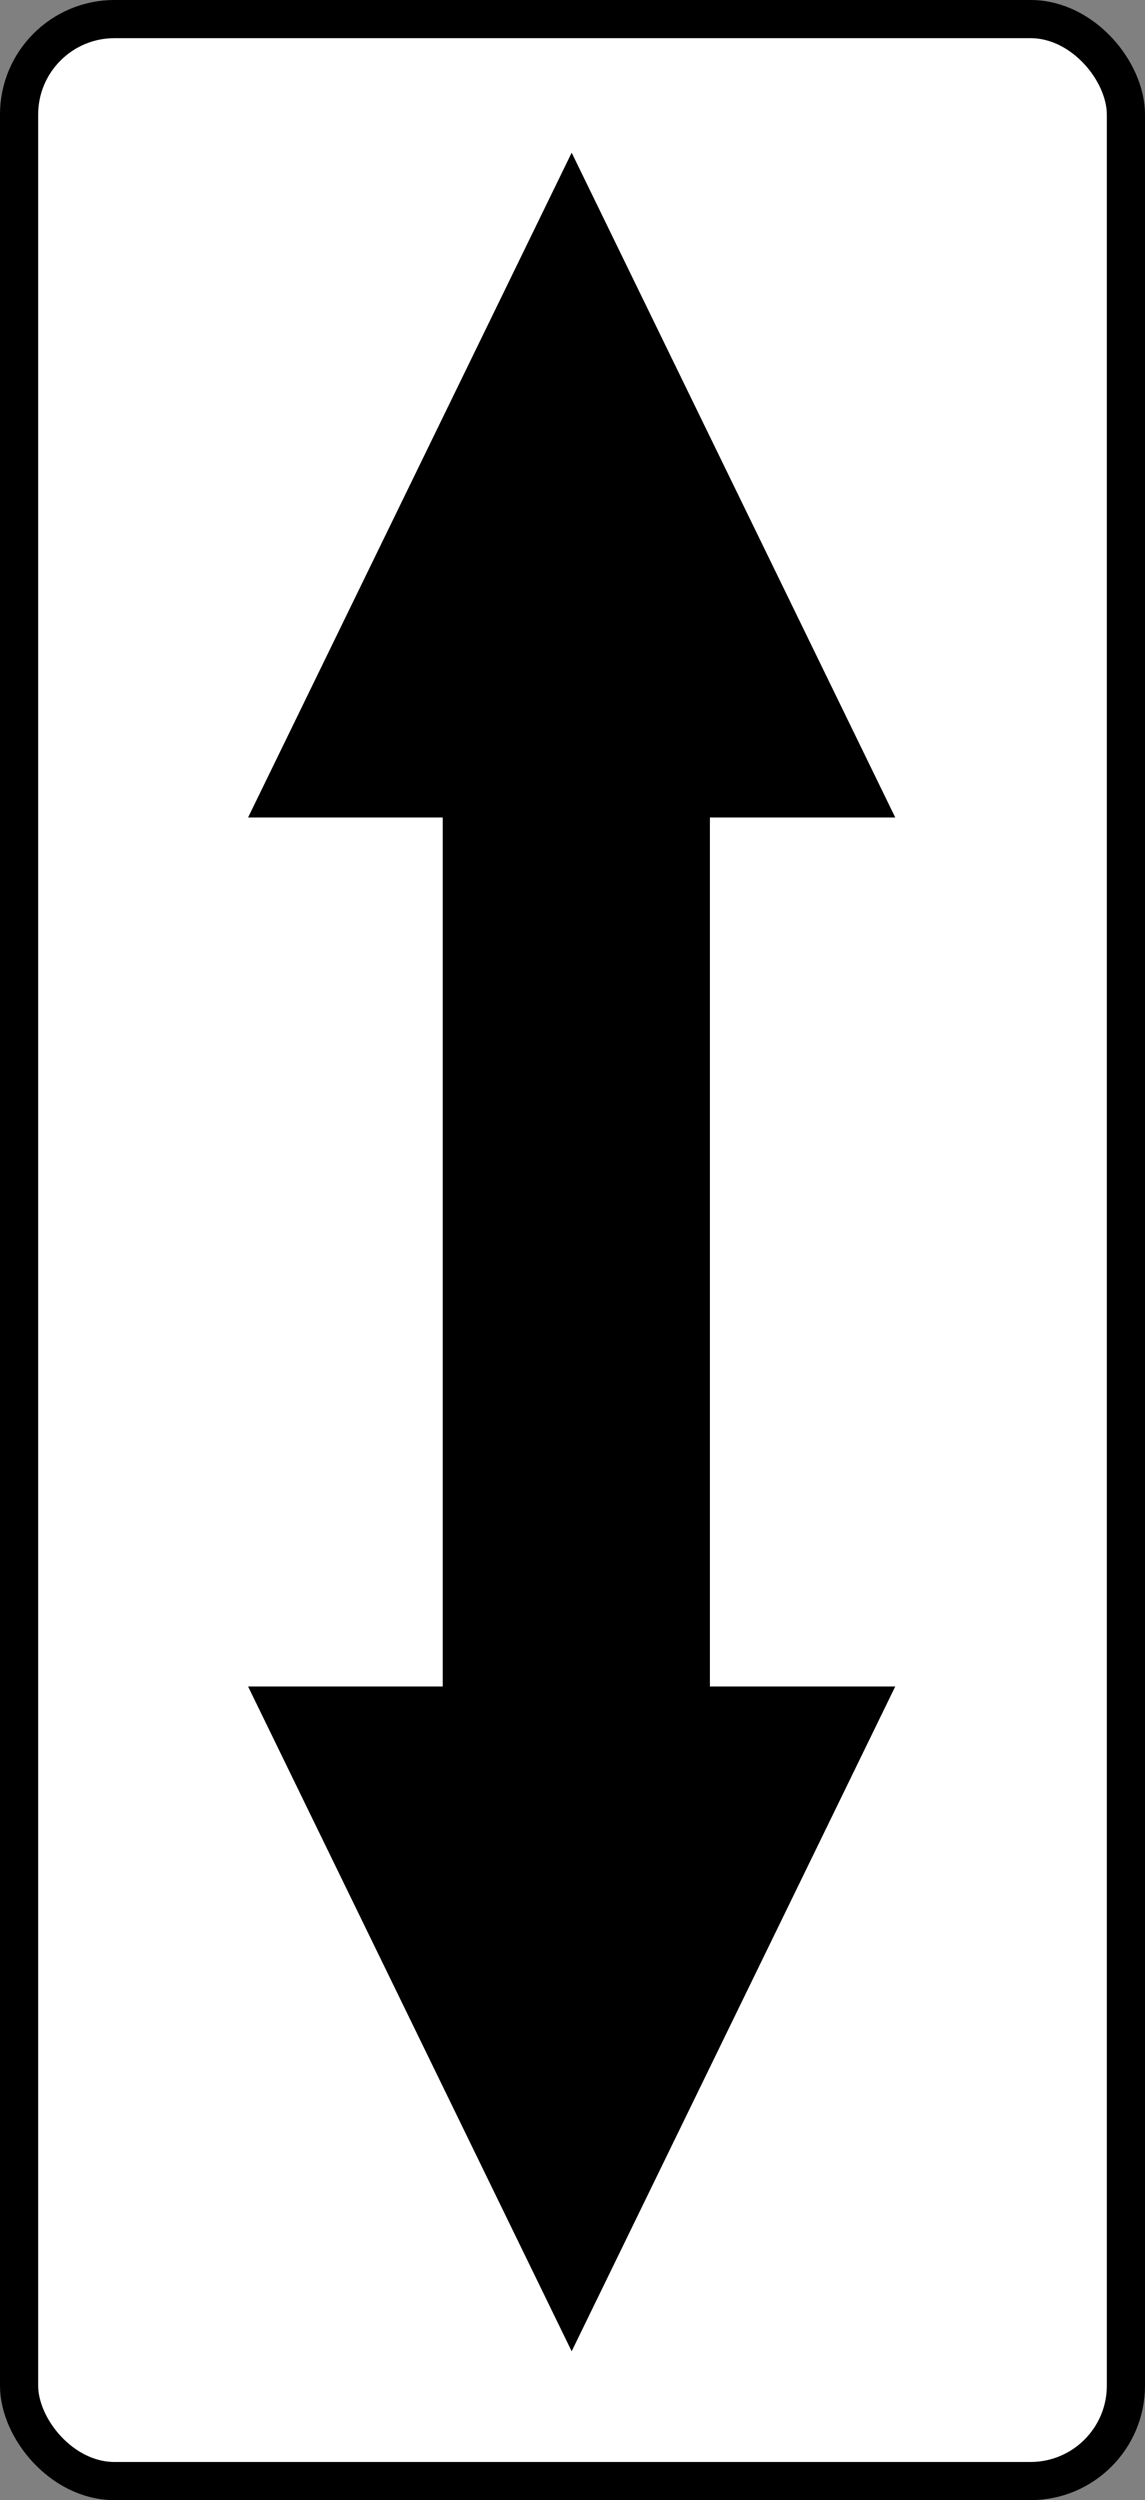 <svg width="300" height="655" viewBox="0 0 300 655" fill="none" xmlns="http://www.w3.org/2000/svg">
<rect x="0" y="0" width="300" height="655" fill="#808080" stroke="none"/>
<rect x="5" y="5" width="290" height="645" rx="25" fill="white" stroke="black" stroke-width="10"/>
<path d="M149.782 616L234.563 441.834H65L149.782 616Z" fill="black"/>
<path d="M186 197H116V459H186V197Z" fill="black"/>
<path d="M149.782 40L234.563 214.166H65L149.782 40Z" fill="black"/>
</svg>
